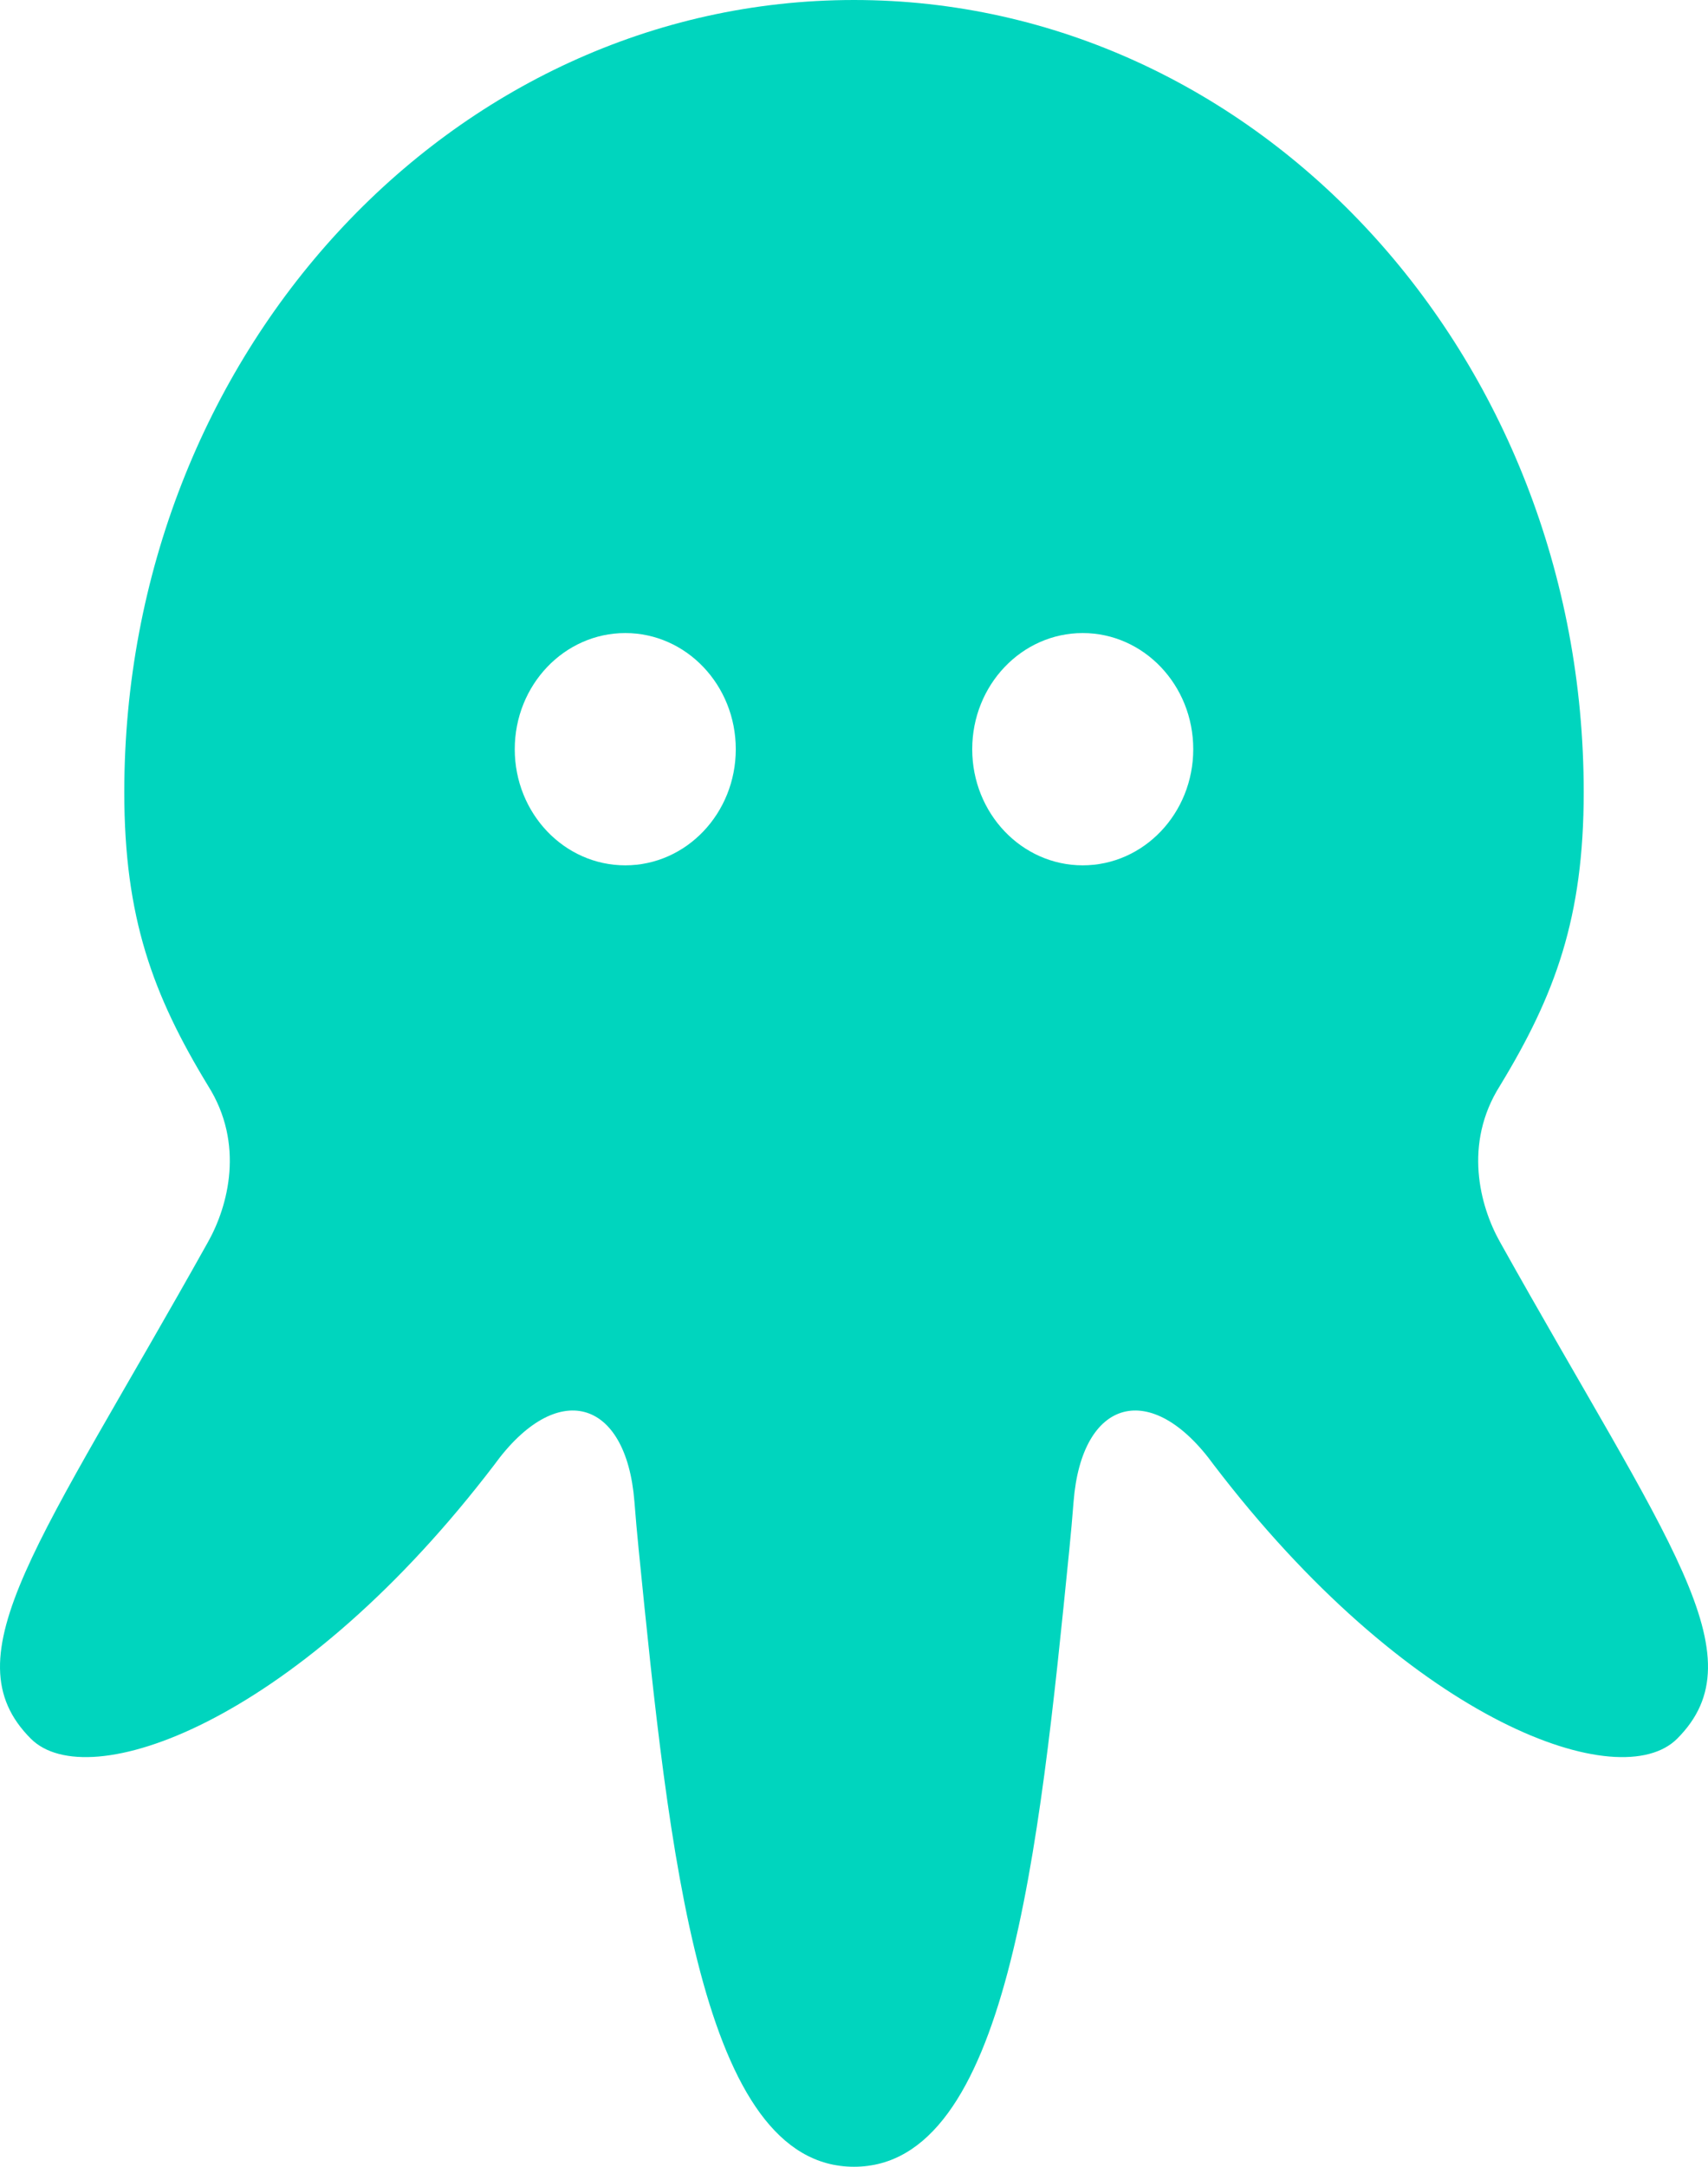   <svg xmlns="http://www.w3.org/2000/svg" fill="none" viewBox="0 0 56 71">
    <path
      fill="#00D5BE"
      d="M28 71c-5.018 0-6.061-10.248-7.06-20.228-.052-.525-.1-1.05-.14-1.576-.27-3.381-2.548-4.027-4.602-1.187l-.28.362c-6.333 8.114-13.04 10.467-14.905 8.604-2.717-2.714.305-6.433 5.811-16.284.66-1.18 1.198-3.21 0-5.109-1.816-2.983-2.749-5.52-2.749-9.622C4.075 11.623 14.787 0 28 0v71Zm-7.499-50.256c-2.001 0-3.624 1.704-3.624 3.806 0 2.102 1.623 3.805 3.624 3.805 2.001 0 3.623-1.704 3.623-3.805 0-2.102-1.622-3.806-3.623-3.806ZM28 71c5.018 0 6.061-10.248 7.06-20.228.052-.525.1-1.05.14-1.576.27-3.381 2.548-4.027 4.602-1.187l.28.362c6.333 8.114 13.04 10.467 14.905 8.604 2.717-2.714-.305-6.433-5.811-16.284-.66-1.18-1.198-3.21 0-5.109 1.816-2.983 2.749-5.52 2.749-9.622C51.925 11.623 41.213 0 28 0v71Zm7.499-50.256c2.001 0 3.624 1.704 3.624 3.806 0 2.102-1.623 3.805-3.624 3.805-2.001 0-3.623-1.704-3.623-3.805 0-2.102 1.622-3.806 3.623-3.806Z"
    />
  </svg>